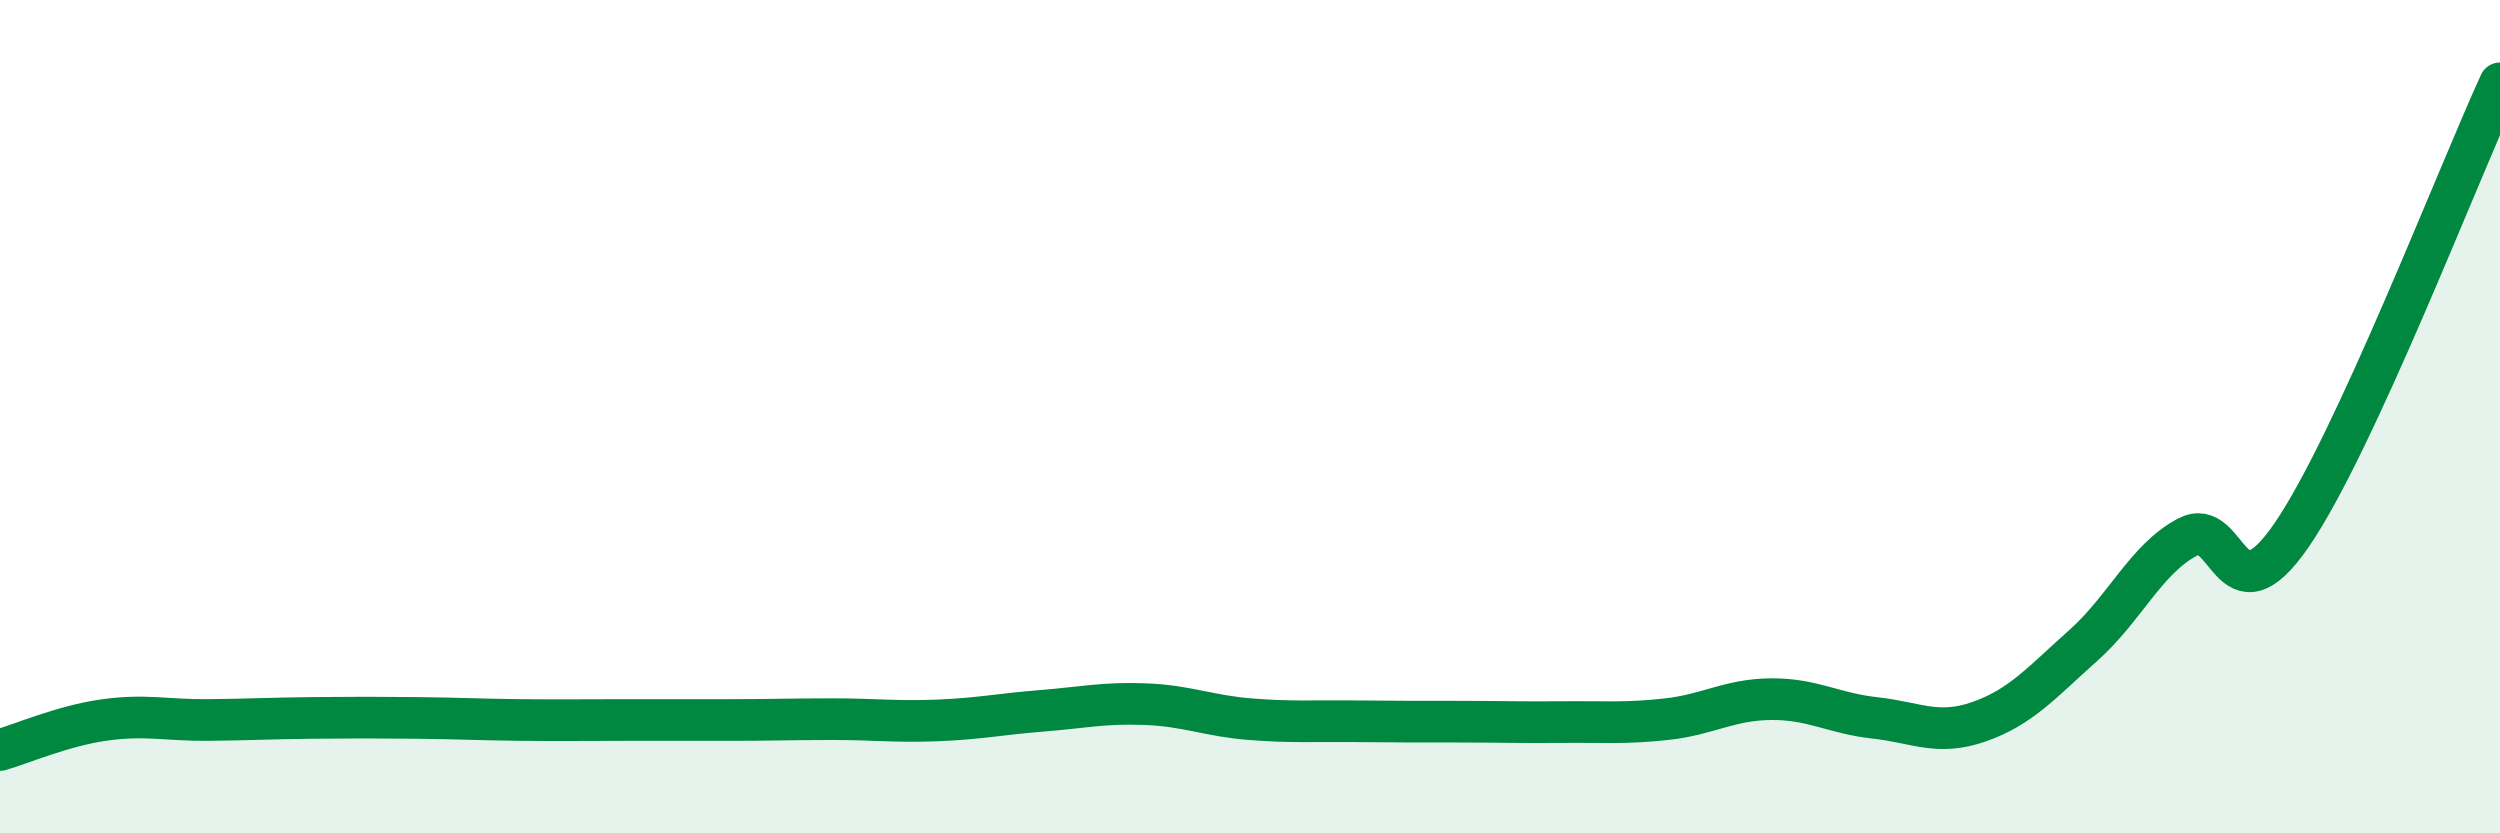 
    <svg width="60" height="20" viewBox="0 0 60 20" xmlns="http://www.w3.org/2000/svg">
      <path
        d="M 0,18 C 0.5,17.86 1.5,17.42 2.5,17.28 C 3.5,17.14 4,17.29 5,17.28 C 6,17.27 6.5,17.24 7.5,17.23 C 8.5,17.22 9,17.22 10,17.23 C 11,17.24 11.5,17.27 12.5,17.28 C 13.5,17.29 14,17.28 15,17.28 C 16,17.28 16.5,17.28 17.5,17.28 C 18.5,17.28 19,17.26 20,17.26 C 21,17.26 21.5,17.33 22.5,17.29 C 23.5,17.25 24,17.14 25,17.06 C 26,16.98 26.5,16.86 27.5,16.9 C 28.5,16.94 29,17.18 30,17.26 C 31,17.34 31.5,17.3 32.5,17.31 C 33.5,17.32 34,17.32 35,17.32 C 36,17.32 36.5,17.34 37.5,17.33 C 38.5,17.32 39,17.37 40,17.26 C 41,17.15 41.5,16.79 42.5,16.78 C 43.5,16.77 44,17.12 45,17.23 C 46,17.34 46.5,17.67 47.5,17.32 C 48.5,16.97 49,16.38 50,15.49 C 51,14.6 51.5,13.42 52.5,12.89 C 53.5,12.36 53.5,15.02 55,12.84 C 56.5,10.66 59,4.17 60,2L60 20L0 20Z"
        fill="#008740"
        opacity="0.1"
        stroke-linecap="round"
        stroke-linejoin="round"
      />
      <path
        d="M 0,18 C 0.5,17.86 1.5,17.42 2.5,17.28 C 3.5,17.14 4,17.29 5,17.28 C 6,17.27 6.5,17.24 7.5,17.23 C 8.5,17.22 9,17.22 10,17.23 C 11,17.24 11.5,17.27 12.5,17.28 C 13.5,17.29 14,17.28 15,17.28 C 16,17.28 16.5,17.28 17.5,17.28 C 18.5,17.28 19,17.26 20,17.26 C 21,17.26 21.5,17.33 22.5,17.29 C 23.5,17.25 24,17.14 25,17.06 C 26,16.98 26.5,16.86 27.5,16.9 C 28.5,16.94 29,17.18 30,17.26 C 31,17.34 31.5,17.3 32.5,17.31 C 33.5,17.32 34,17.32 35,17.32 C 36,17.32 36.5,17.34 37.5,17.33 C 38.5,17.32 39,17.37 40,17.26 C 41,17.15 41.5,16.79 42.5,16.78 C 43.5,16.77 44,17.12 45,17.23 C 46,17.34 46.5,17.67 47.5,17.32 C 48.5,16.97 49,16.38 50,15.49 C 51,14.6 51.5,13.42 52.5,12.89 C 53.5,12.36 53.5,15.02 55,12.84 C 56.5,10.66 59,4.17 60,2"
        stroke="#008740"
        stroke-width="1"
        fill="none"
        stroke-linecap="round"
        stroke-linejoin="round"
      />
    </svg>
  